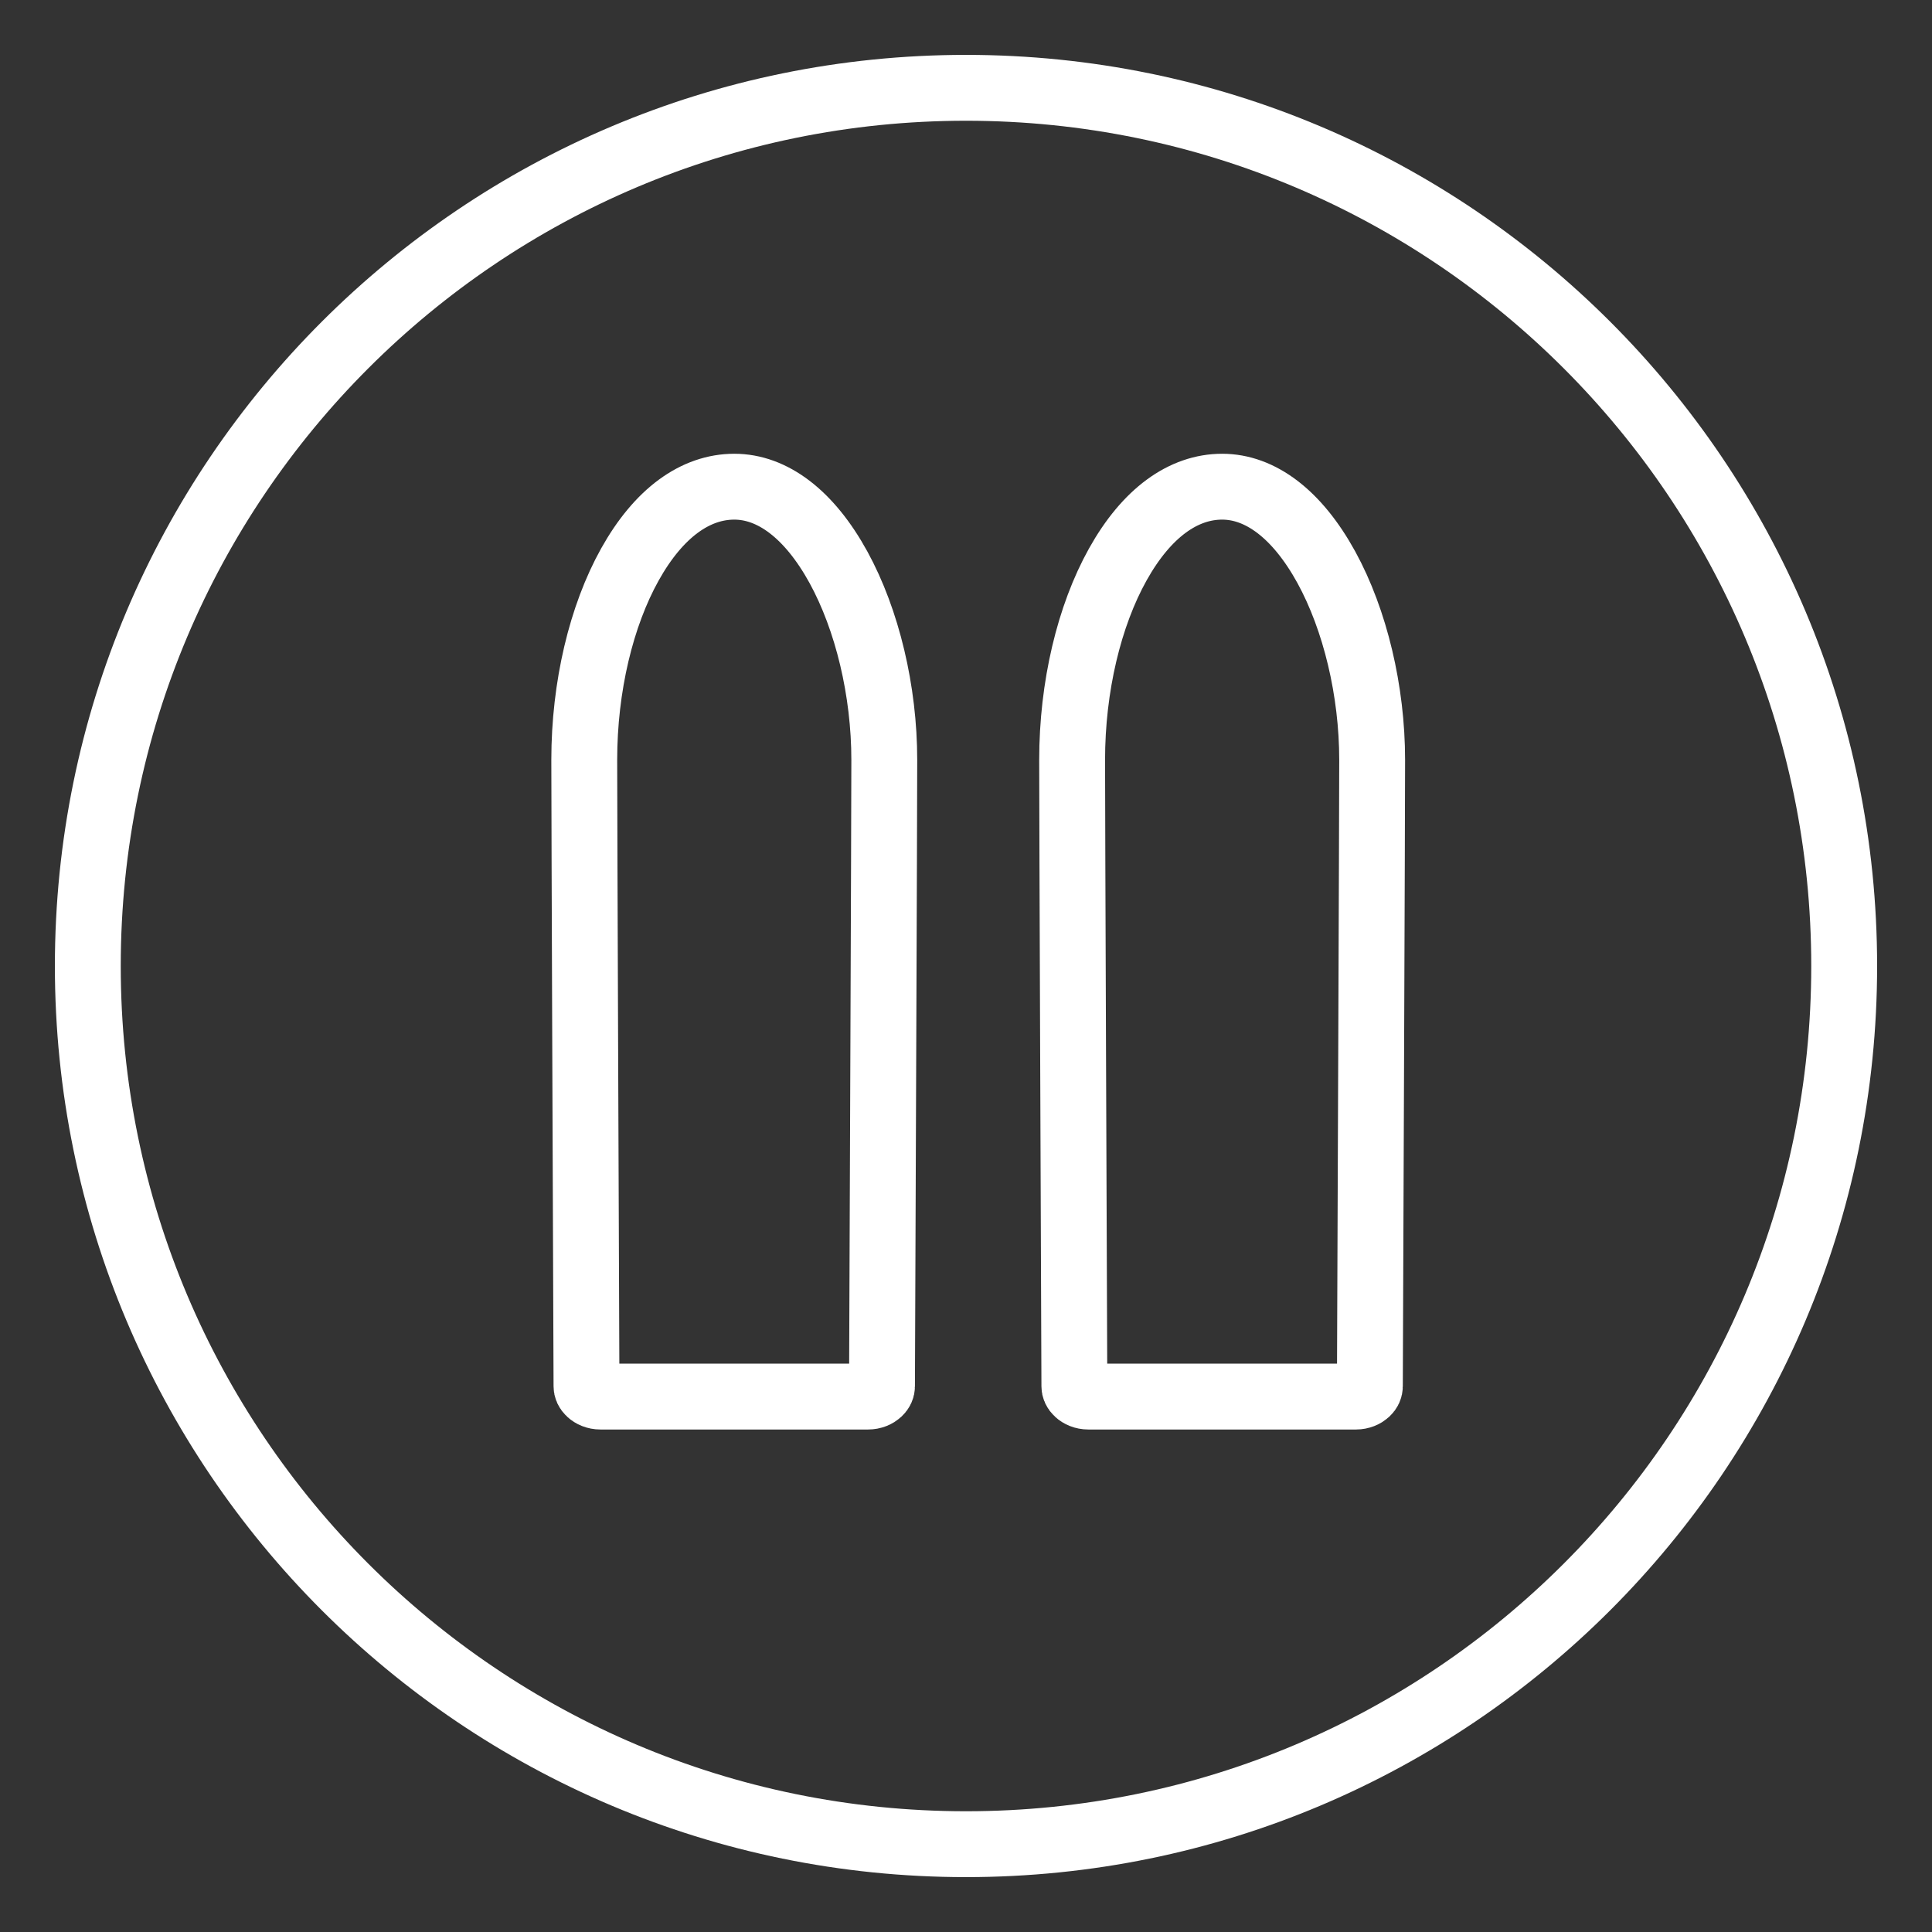 <svg xmlns="http://www.w3.org/2000/svg" fill="none" viewBox="0 0 44 44" height="44" width="44">
<rect x="0" y="0" width="44" height="44" fill="#333333" stroke="none"/>
<path stroke-linejoin="round" stroke-linecap="round" stroke-width="1.5" stroke="white" d="M22 2C10.954 2 2 10.954 2 22C2 33.046 10.954 42 22 42C33.046 42 42 33.046 42 22C42 10.954 33.046 2 22 2Z"></path>
<path stroke-linejoin="round" stroke-linecap="round" stroke-width="1.5" stroke="white" d="M13.357 31.568C13.345 28.39 13.306 18.566 13.306 17.308C13.306 15.636 13.694 14.023 14.346 12.855C15.004 11.676 15.842 11.084 16.723 11.084C17.587 11.084 18.428 11.703 19.096 12.92C19.752 14.118 20.139 15.735 20.139 17.308C20.139 18.566 20.099 28.39 20.087 31.568V31.571C20.087 31.618 20.068 31.669 20.017 31.716C19.963 31.765 19.878 31.806 19.768 31.806H13.676C13.566 31.806 13.481 31.765 13.428 31.716C13.376 31.669 13.357 31.618 13.357 31.571V31.568Z"></path>
<path stroke-linejoin="round" stroke-linecap="round" stroke-width="1.5" stroke="white" d="M24.468 31.568C24.456 28.39 24.417 18.566 24.417 17.308C24.417 15.636 24.805 14.023 25.457 12.855C26.115 11.676 26.953 11.084 27.834 11.084C28.698 11.084 29.539 11.703 30.207 12.92C30.863 14.118 31.25 15.735 31.25 17.308C31.25 18.566 31.21 28.39 31.198 31.568V31.571C31.198 31.618 31.179 31.669 31.128 31.716C31.074 31.765 30.989 31.806 30.88 31.806H24.787C24.678 31.806 24.592 31.765 24.539 31.716C24.487 31.669 24.468 31.618 24.468 31.571V31.568Z"></path>
</svg>
